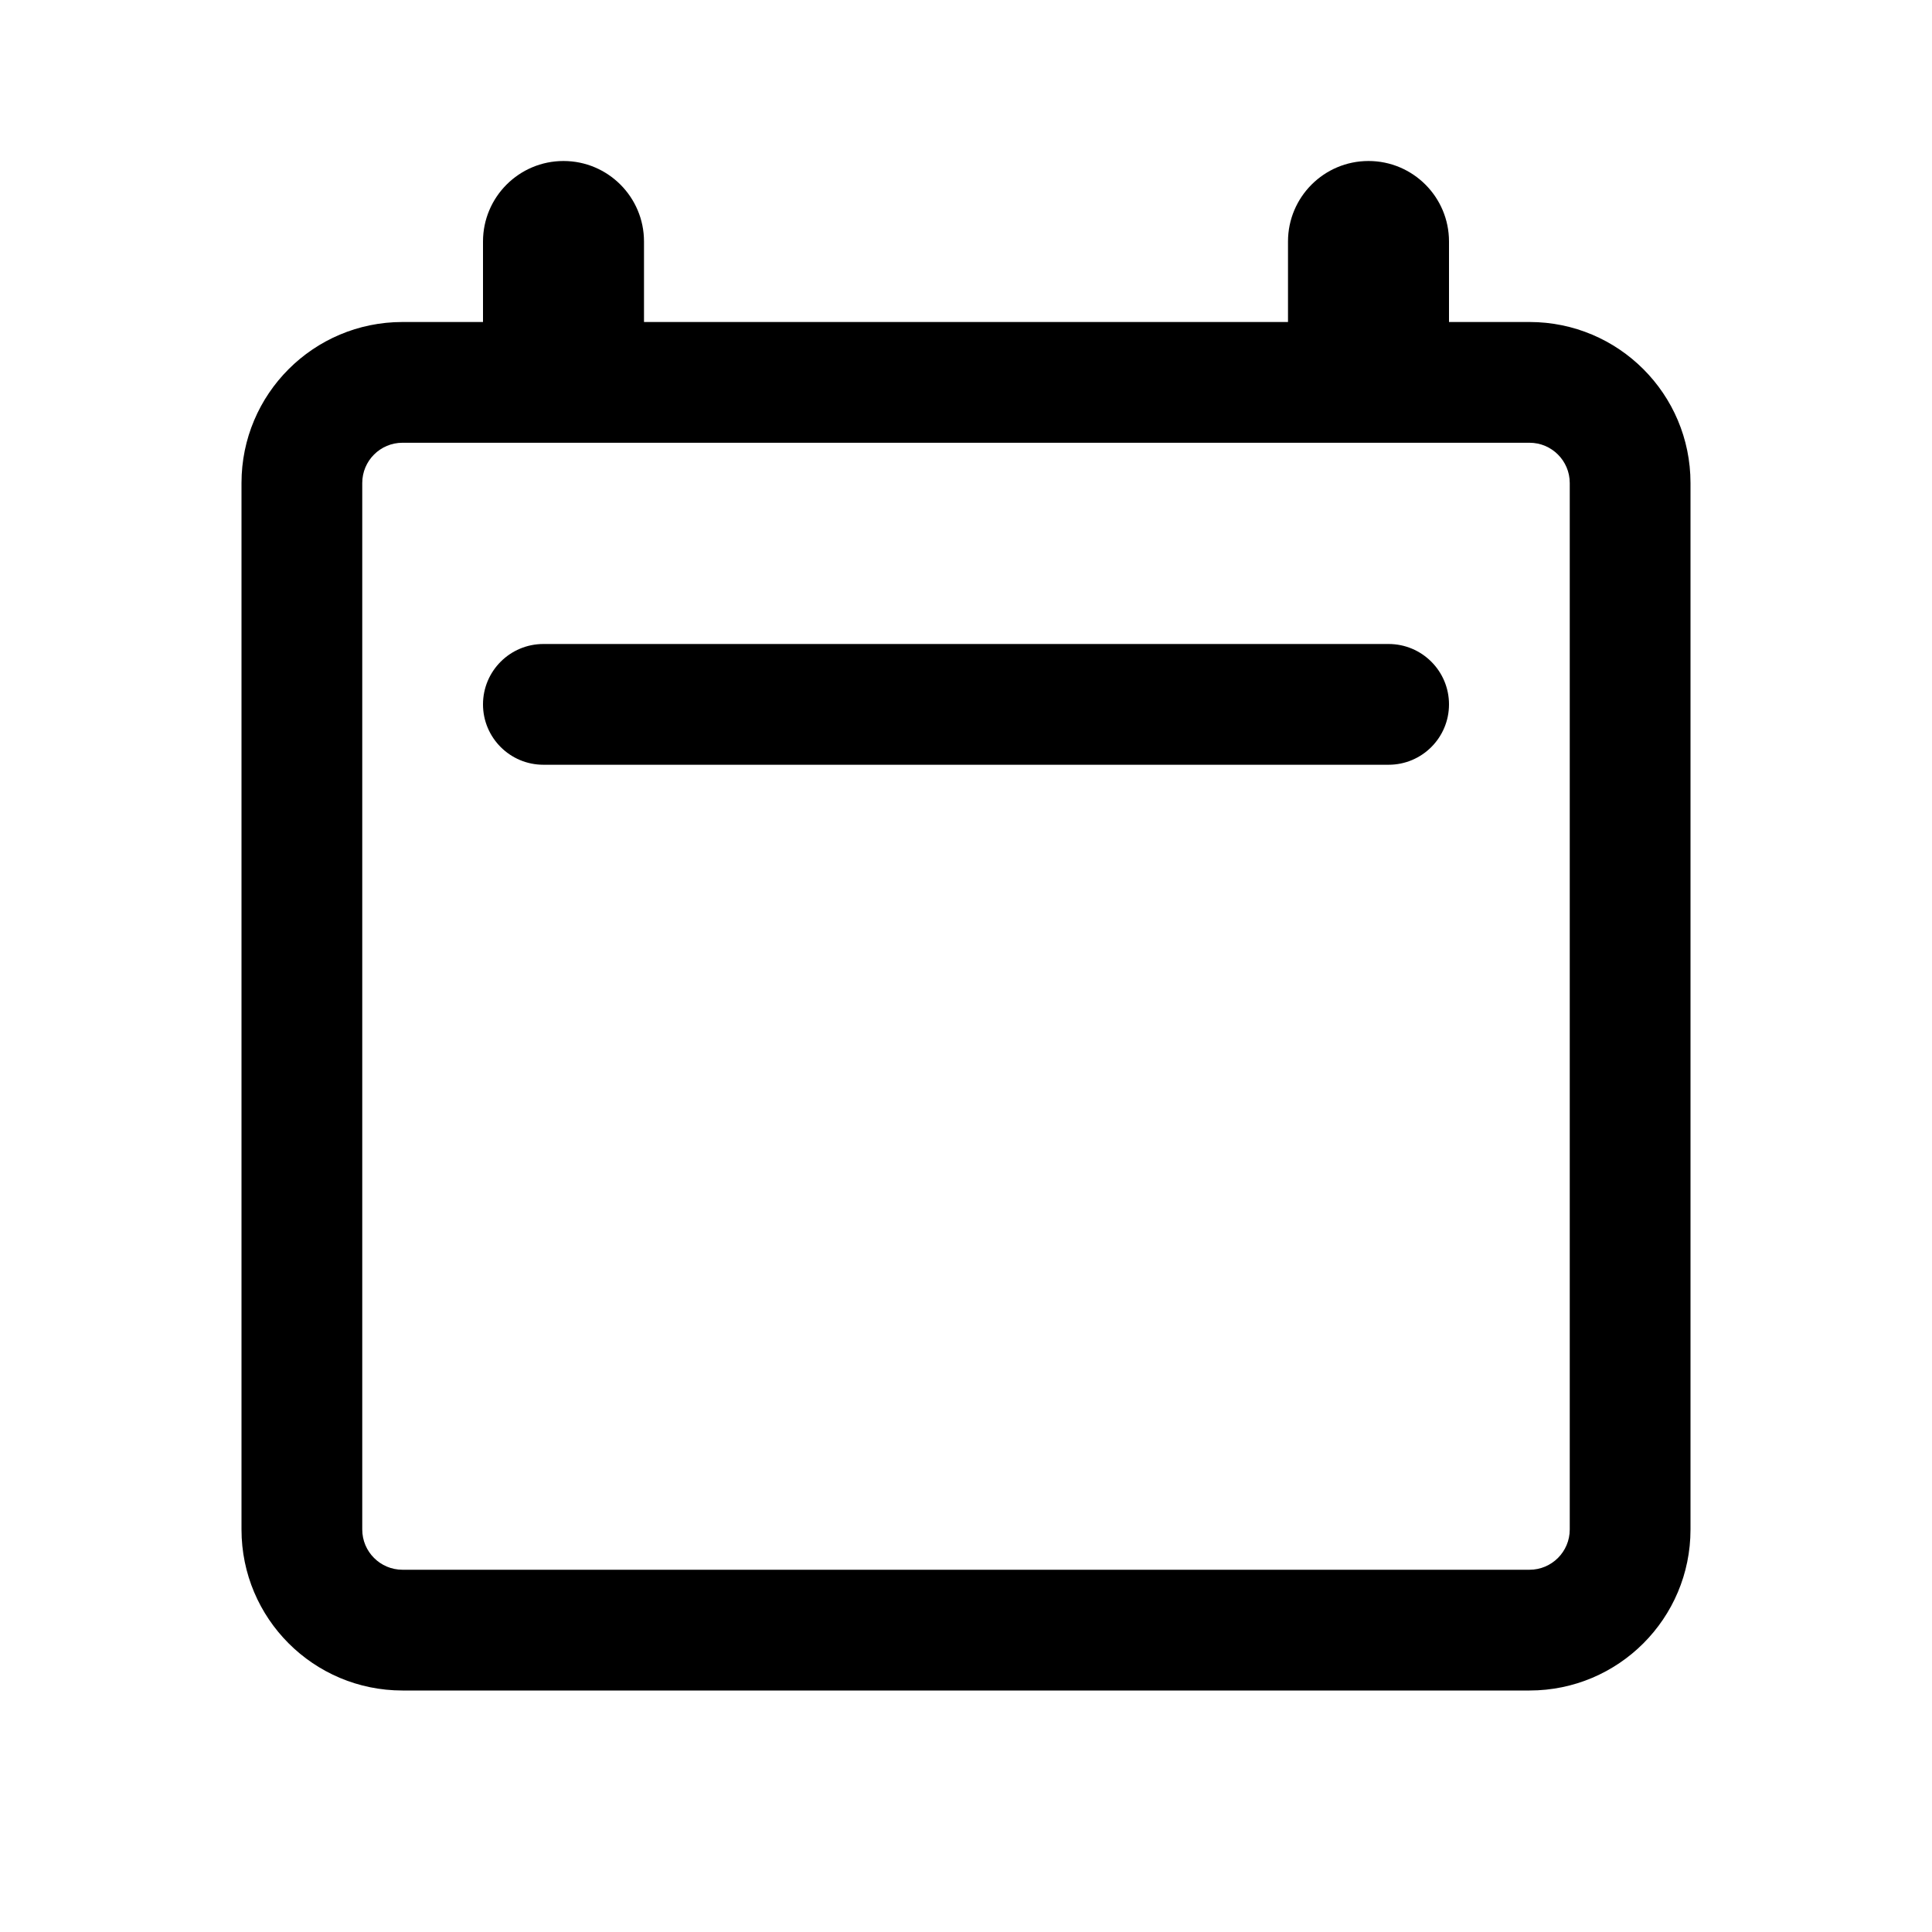 <svg width="24" height="24" viewBox="0 0 24 24" fill="none" xmlns="http://www.w3.org/2000/svg">
<path fill-rule="evenodd" clip-rule="evenodd" d="M19 5.5H5C4.724 5.5 4.5 5.724 4.5 6V19C4.5 19.276 4.724 19.5 5 19.5H19C19.276 19.5 19.5 19.276 19.5 19V6C19.5 5.724 19.276 5.5 19 5.5ZM5 4C3.895 4 3 4.895 3 6V19C3 20.105 3.895 21 5 21H19C20.105 21 21 20.105 21 19V6C21 4.895 20.105 4 19 4H5Z" fill="black"/>
<path d="M6 3C6 2.448 6.448 2 7 2C7.552 2 8 2.448 8 3V4C8 4.552 7.552 5 7 5C6.448 5 6 4.552 6 4V3Z" fill="black"/>
<path d="M16 3C16 2.448 16.448 2 17 2C17.552 2 18 2.448 18 3V4C18 4.552 17.552 5 17 5C16.448 5 16 4.552 16 4V3Z" fill="black"/>
<path fill-rule="evenodd" clip-rule="evenodd" d="M18 8.75C18 9.164 17.664 9.5 17.25 9.5L6.75 9.5C6.336 9.5 6 9.164 6 8.75C6 8.336 6.336 8 6.75 8L17.25 8C17.664 8 18 8.336 18 8.75Z" fill="black"/>
</svg>
